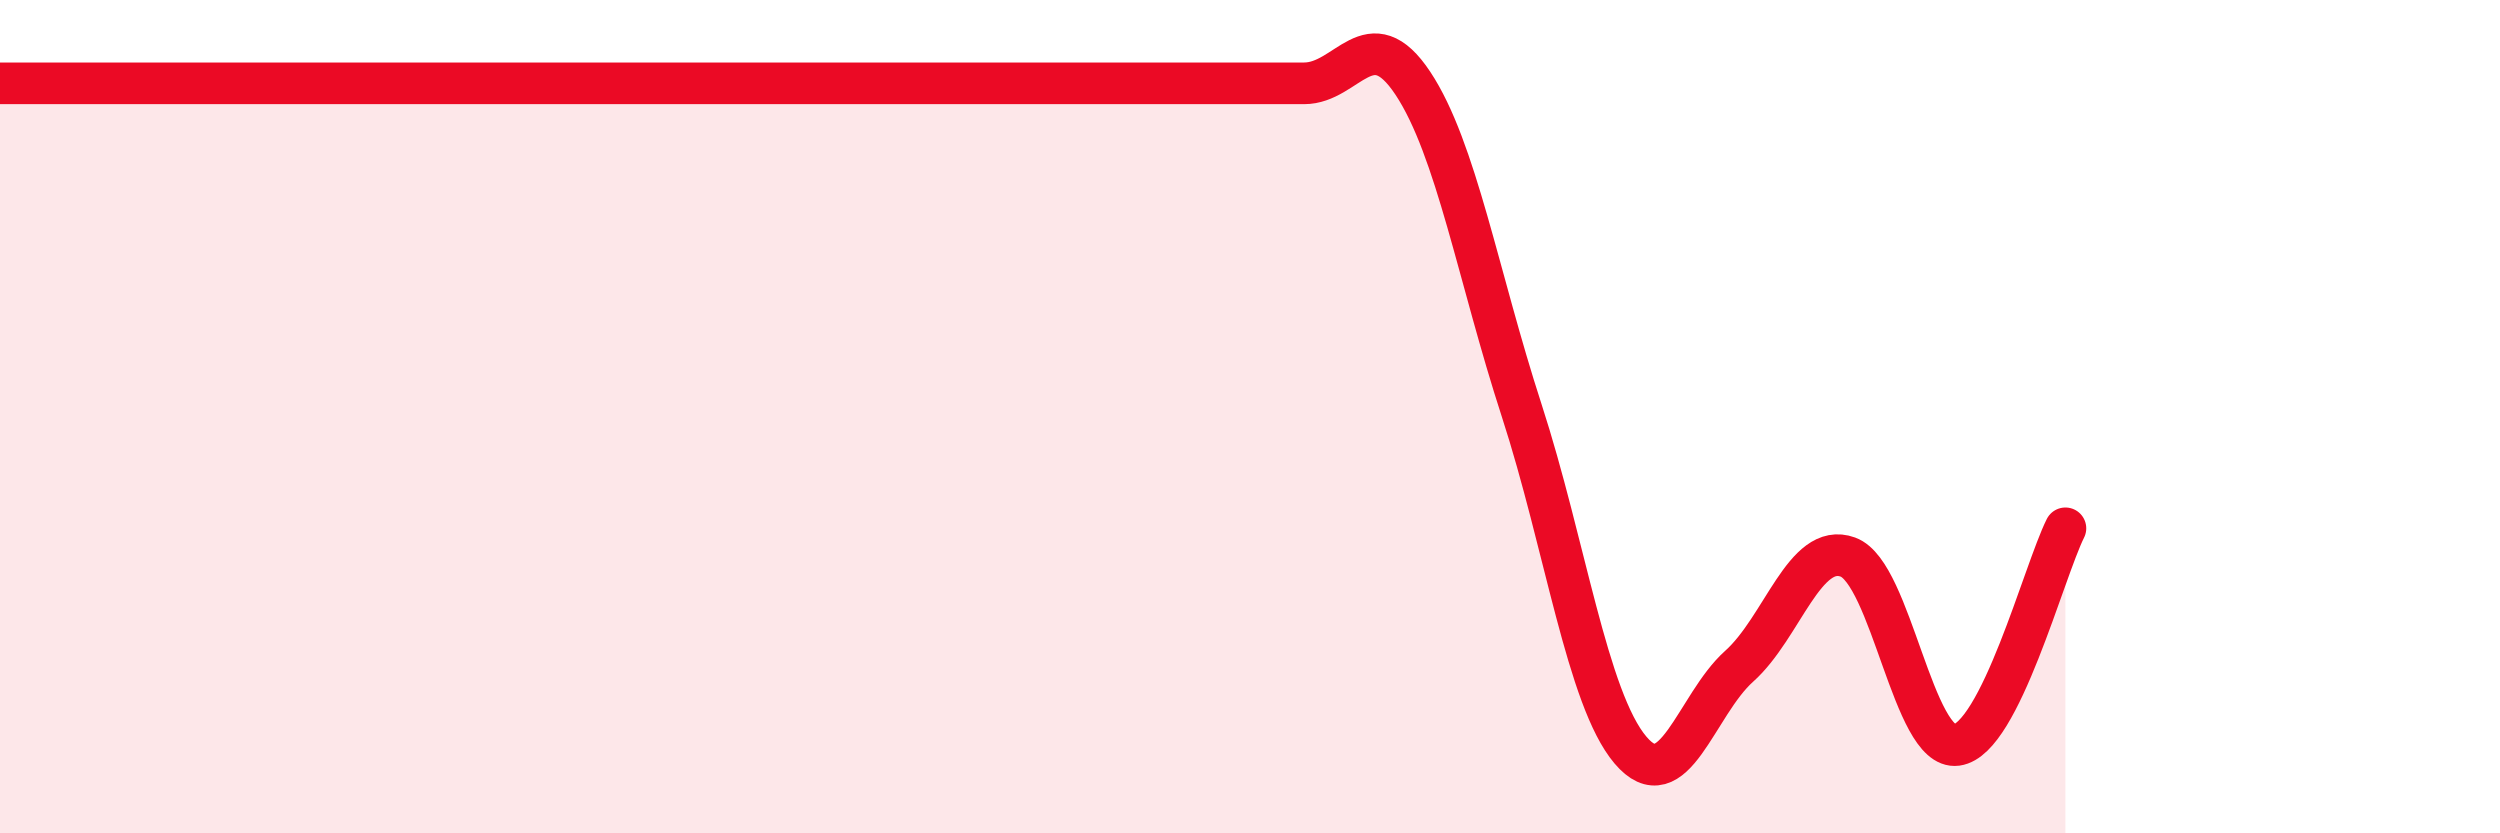 
    <svg width="60" height="20" viewBox="0 0 60 20" xmlns="http://www.w3.org/2000/svg">
      <path
        d="M 0,2 C 0.52,2 1.57,2 2.61,2 C 3.65,2 4.18,2 5.22,2 C 6.26,2 6.79,2 7.83,2 C 8.87,2 9.39,2 10.43,2 C 11.47,2 12,2 13.04,2 C 14.08,2 14.61,2 15.65,2 C 16.69,2 17.22,2 18.26,2 C 19.3,2 19.83,2 20.87,2 C 21.91,2 22.44,2 23.48,2 C 24.52,2 25.05,2 26.09,2 C 27.13,2 27.66,2 28.7,2 C 29.74,2 30.26,2 31.3,2 C 32.34,2 32.87,0.43 33.91,2 C 34.95,3.57 35.48,6.65 36.52,9.85 C 37.56,13.05 38.09,16.77 39.13,18 C 40.17,19.23 40.7,16.92 41.74,15.99 C 42.78,15.06 43.31,12.99 44.35,13.37 C 45.39,13.75 45.92,18.02 46.96,17.88 C 48,17.74 49.05,13.72 49.57,12.68L49.57 20L0 20Z"
        fill="#EB0A25"
        opacity="0.1"
        stroke-linecap="round"
        stroke-linejoin="round"
      />
      <path
        d="M 0,2 C 0.52,2 1.57,2 2.61,2 C 3.65,2 4.18,2 5.22,2 C 6.26,2 6.79,2 7.83,2 C 8.87,2 9.39,2 10.43,2 C 11.47,2 12,2 13.04,2 C 14.08,2 14.61,2 15.65,2 C 16.69,2 17.22,2 18.26,2 C 19.3,2 19.83,2 20.87,2 C 21.91,2 22.44,2 23.48,2 C 24.52,2 25.05,2 26.09,2 C 27.13,2 27.66,2 28.7,2 C 29.74,2 30.26,2 31.3,2 C 32.34,2 32.87,0.43 33.91,2 C 34.95,3.57 35.48,6.65 36.52,9.85 C 37.56,13.05 38.09,16.77 39.13,18 C 40.17,19.23 40.7,16.92 41.74,15.99 C 42.78,15.06 43.31,12.99 44.35,13.37 C 45.39,13.75 45.92,18.02 46.96,17.88 C 48,17.74 49.05,13.72 49.57,12.68"
        stroke="#EB0A25"
        stroke-width="1"
        fill="none"
        stroke-linecap="round"
        stroke-linejoin="round"
      />
    </svg>
  